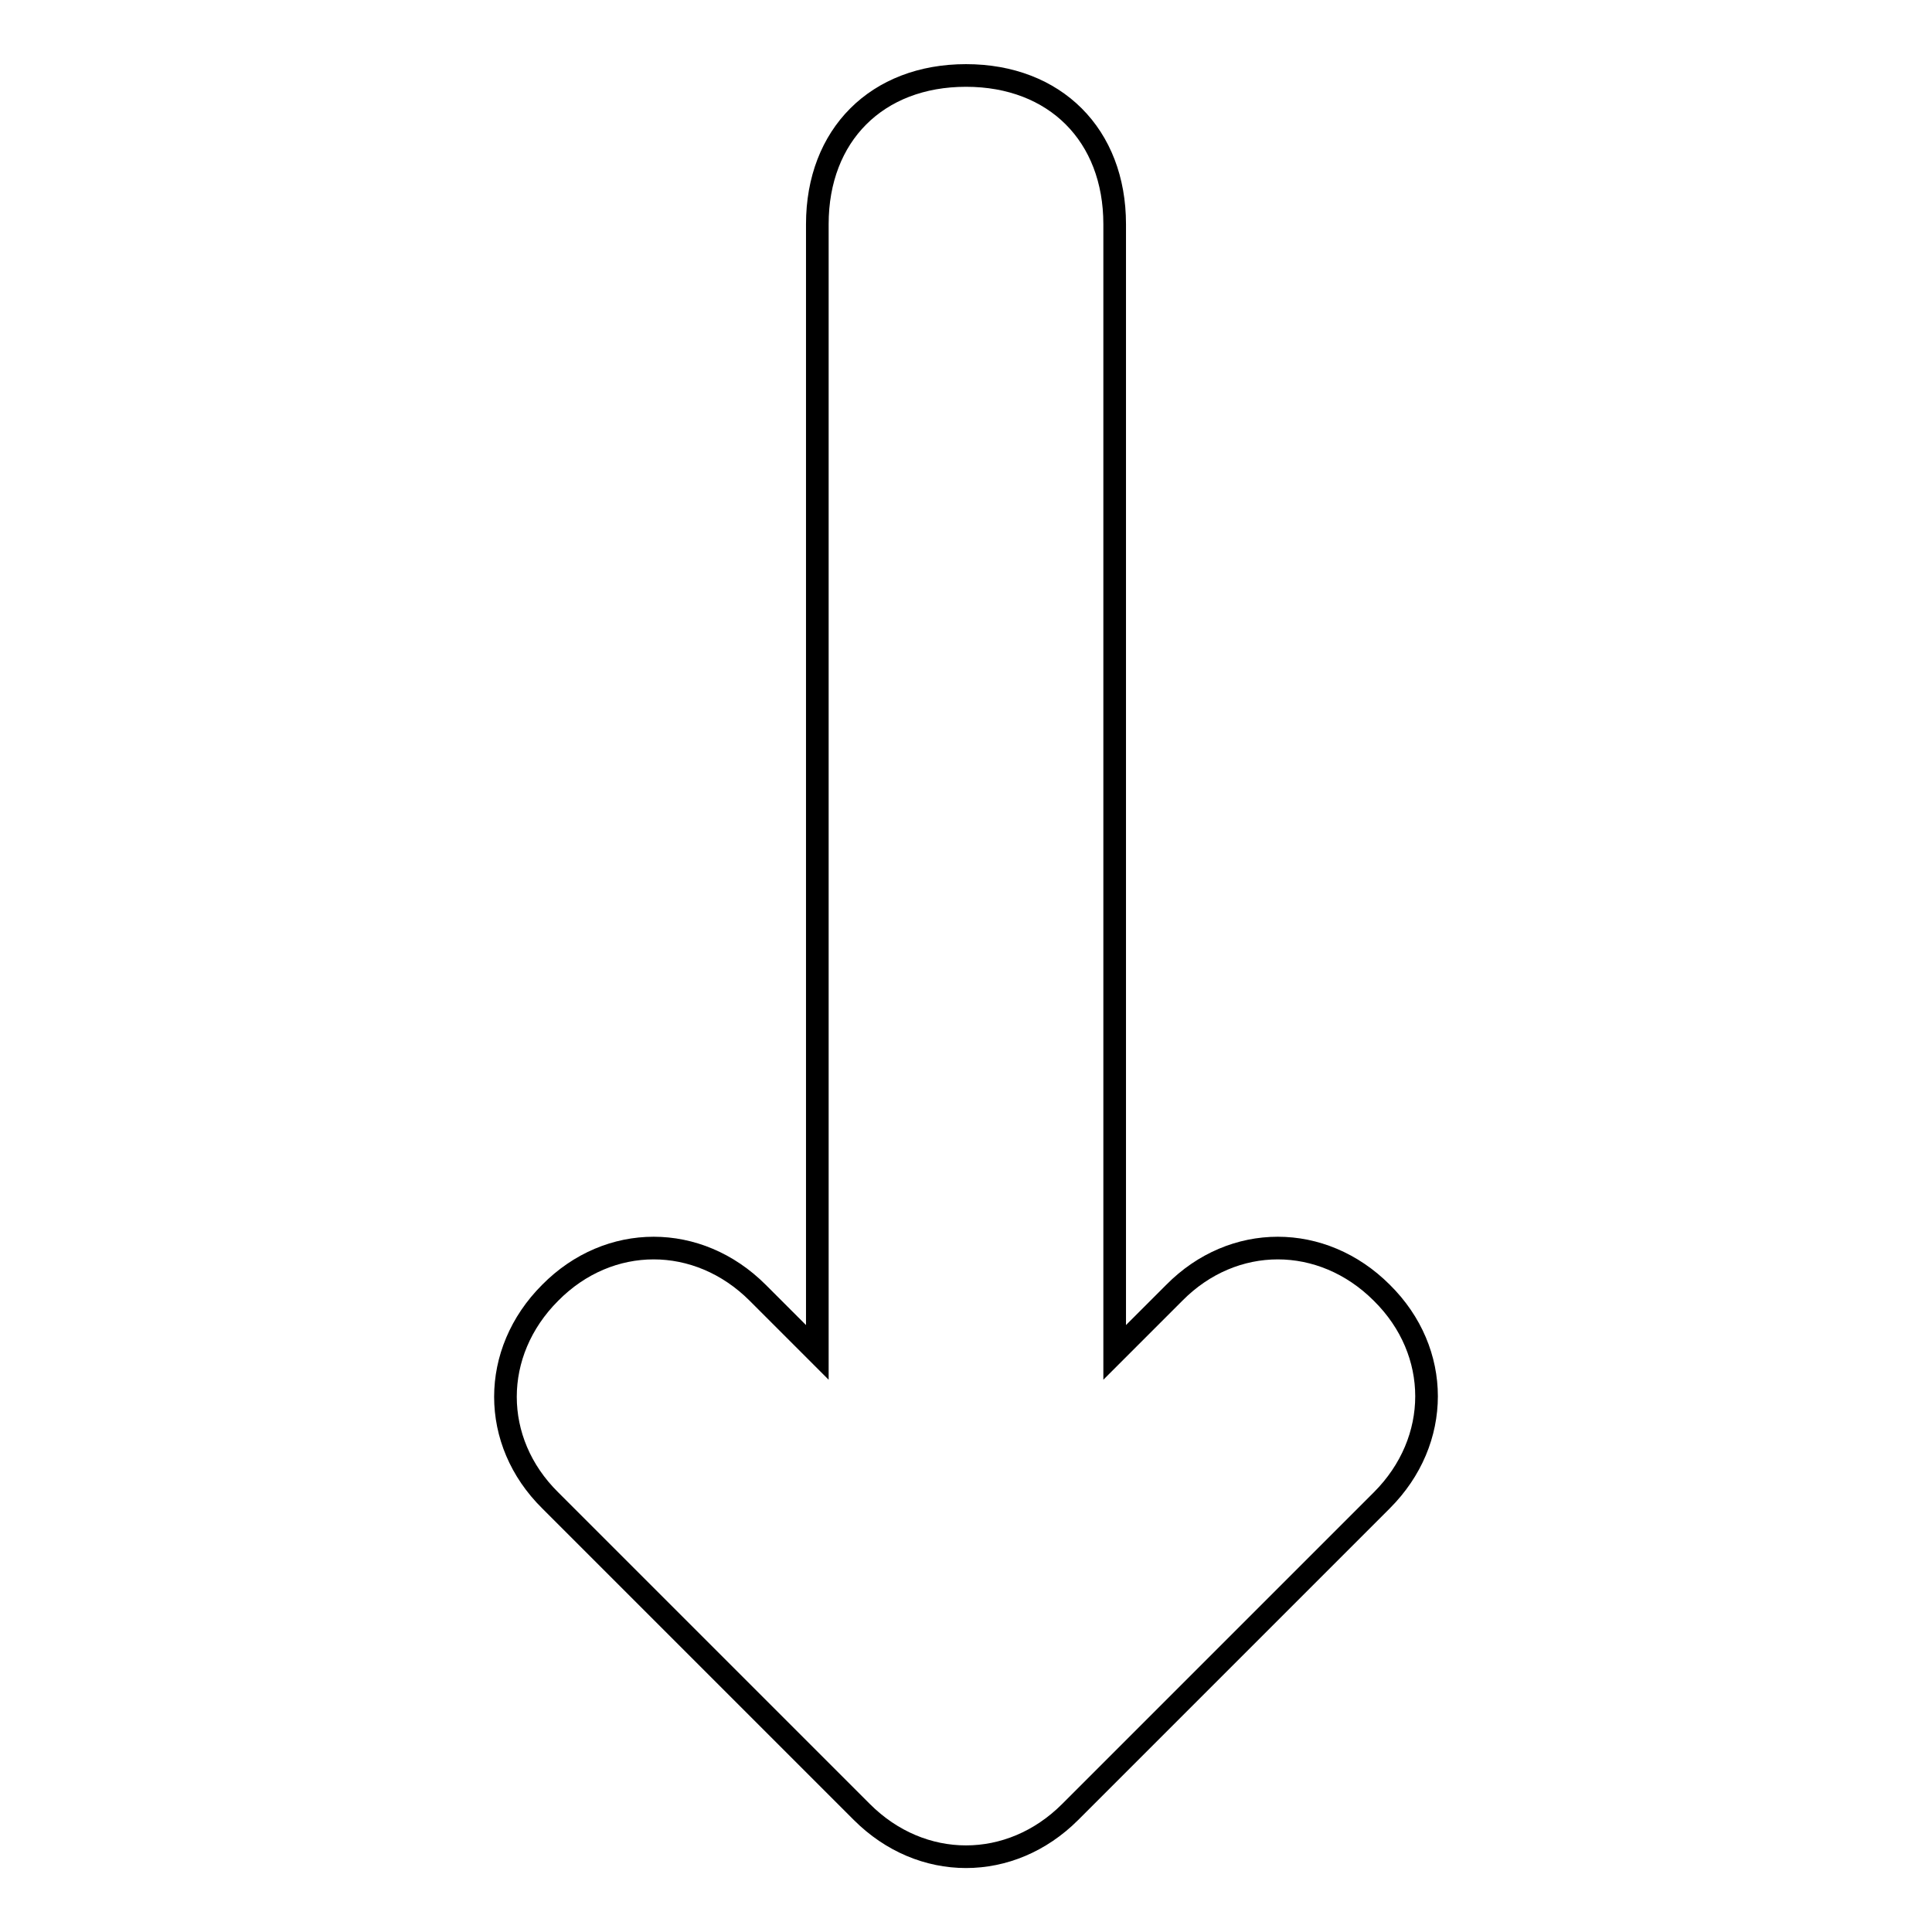 <?xml version="1.0" encoding="utf-8"?>
<!-- Svg Vector Icons : http://www.onlinewebfonts.com/icon -->
<!DOCTYPE svg PUBLIC "-//W3C//DTD SVG 1.1//EN" "http://www.w3.org/Graphics/SVG/1.1/DTD/svg11.dtd">
<svg version="1.1" xmlns="http://www.w3.org/2000/svg" xmlns:xlink="http://www.w3.org/1999/xlink" x="0px" y="0px" viewBox="0 0 256 256" enable-background="new 0 0 256 256" xml:space="preserve">
<g> <path stroke-width="3" fill-opacity="0" stroke="#000000"  d="M141.8,240.1l41.3-41.3c7.9-7.9,7.9-19.7,0-27.5c-7.9-7.9-19.7-7.9-27.5,0l-7.9,7.9V29.7 c0-11.8-7.9-19.7-19.7-19.7c-11.8,0-19.7,7.9-19.7,19.7v149.5l-7.9-7.9c-7.9-7.9-19.7-7.9-27.5,0c-7.9,7.9-7.9,19.7,0,27.5 l41.3,41.3C122.1,248,133.9,248,141.8,240.1z"/></g>
</svg>